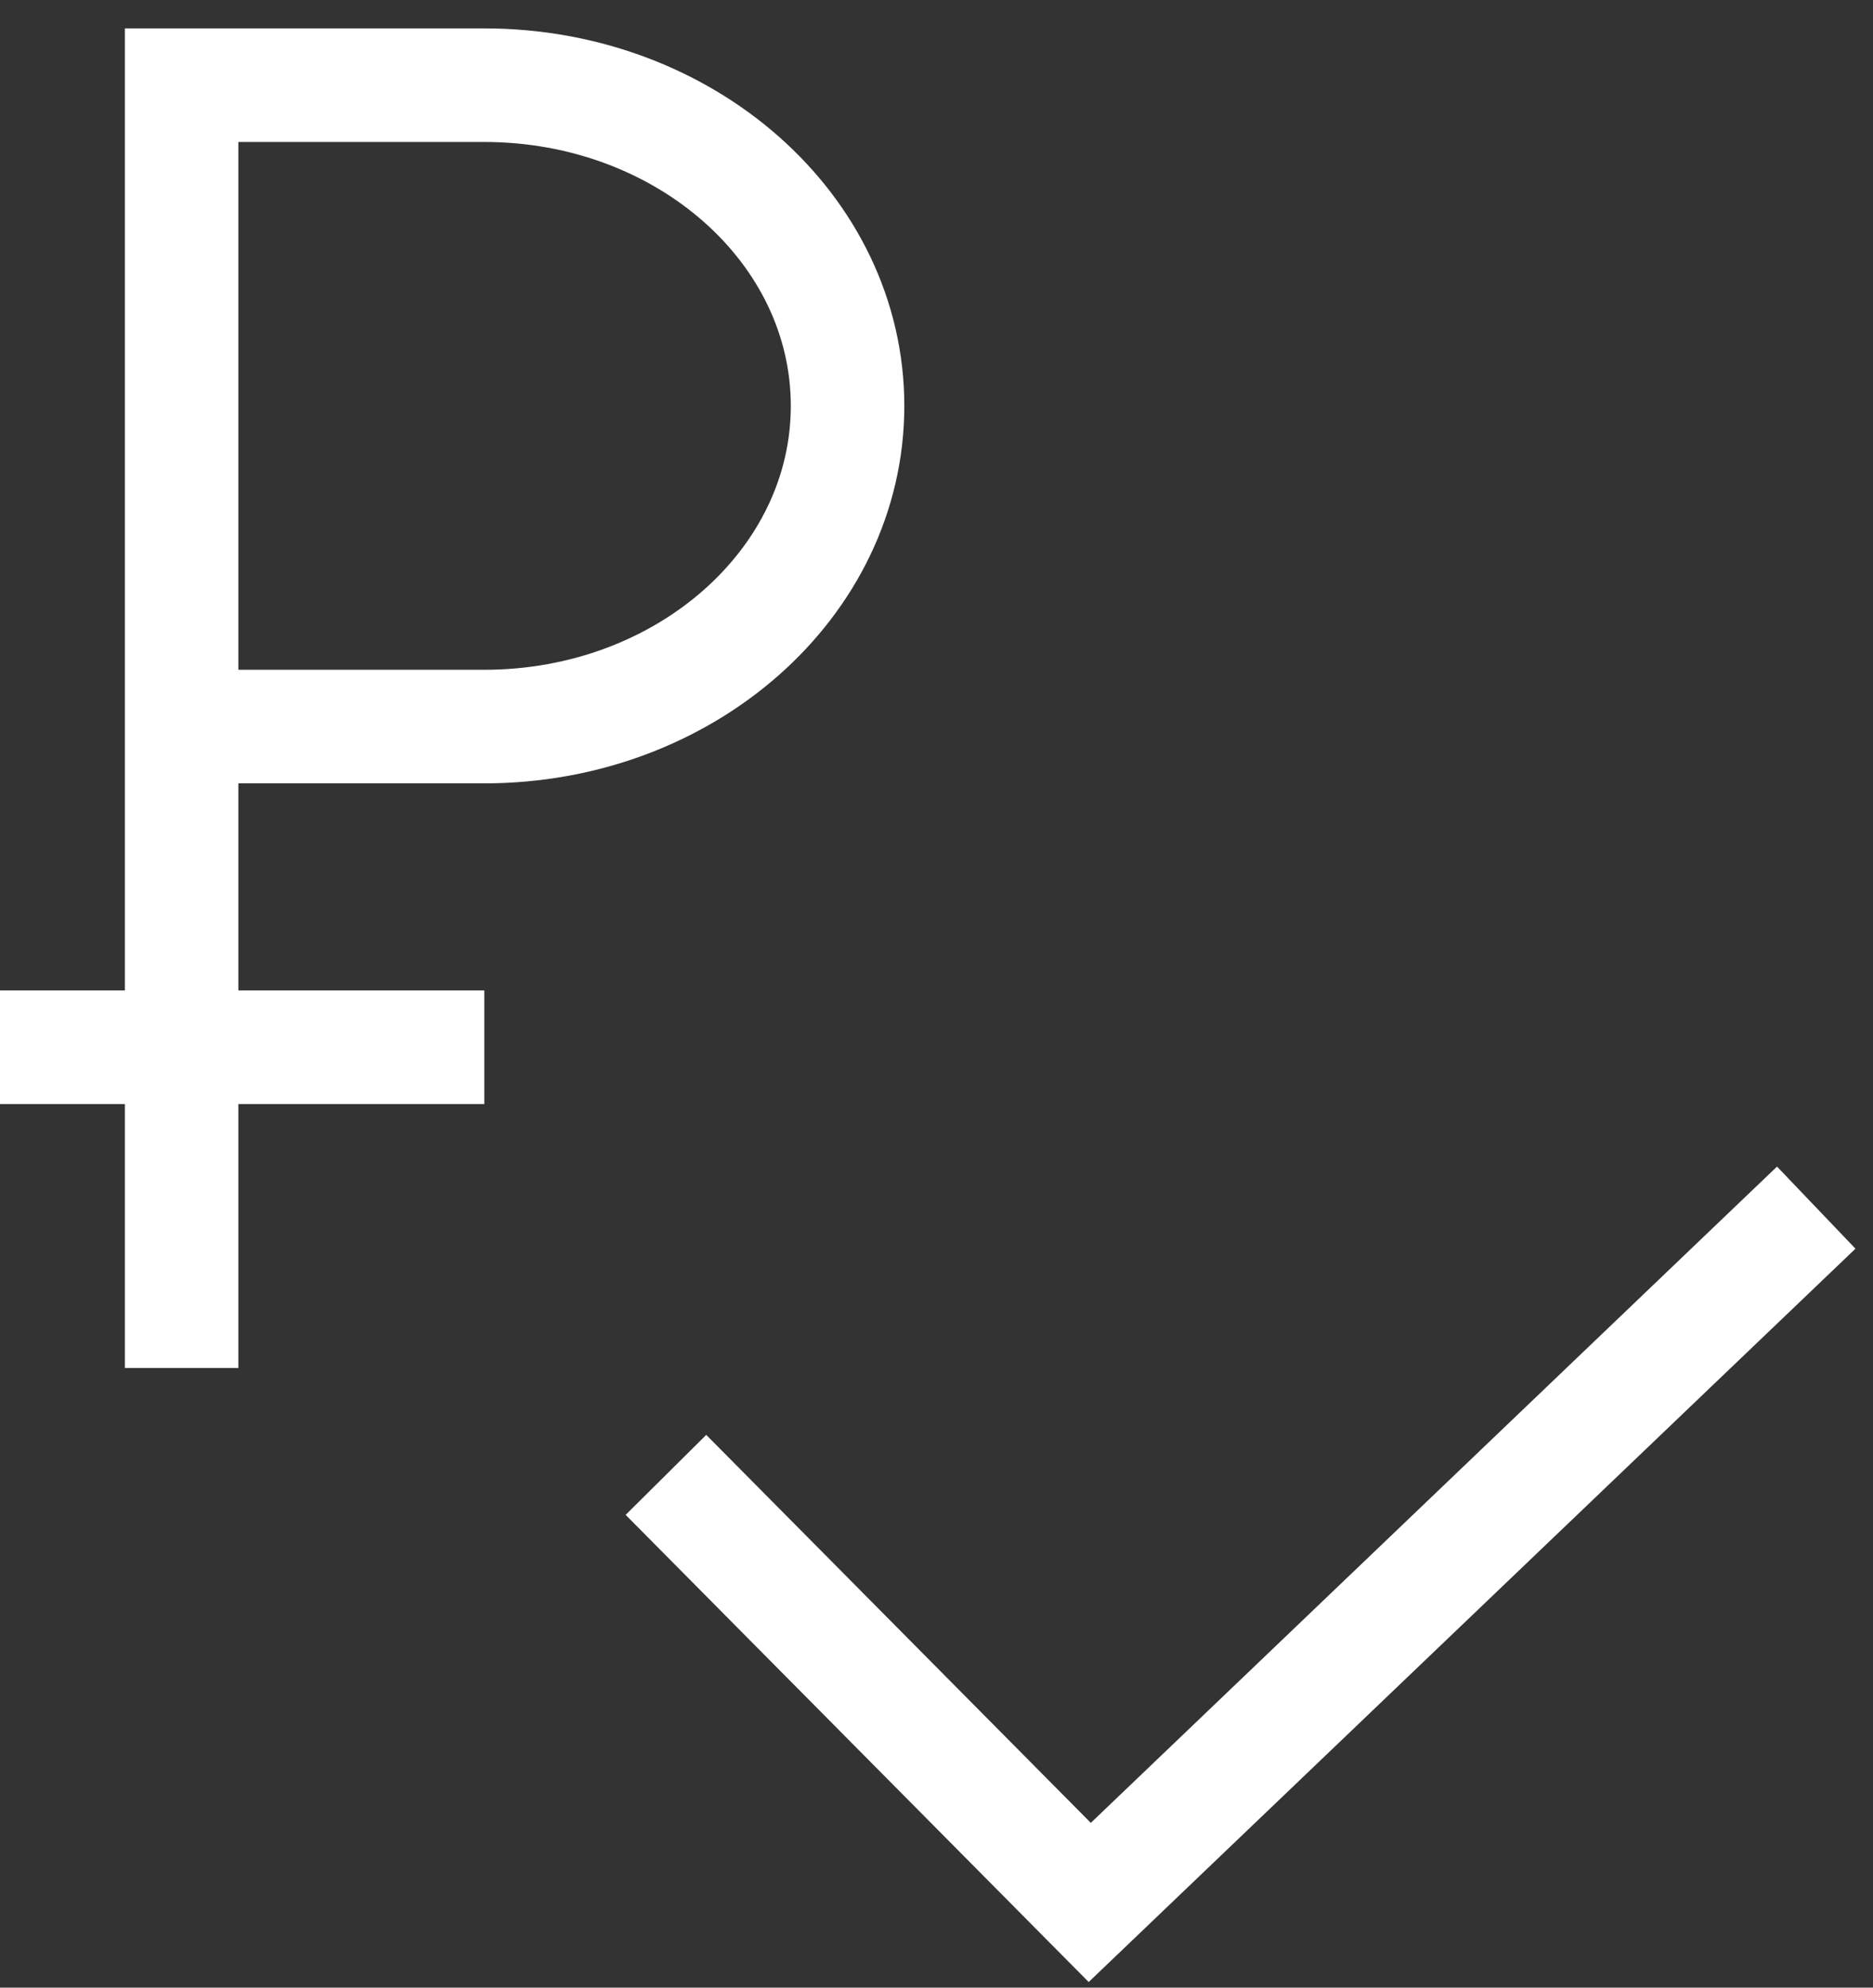 <svg width="33" height="35" fill="none" xmlns="http://www.w3.org/2000/svg"><rect width="100%" height="100%" fill="#333333" stroke="none"/><path d="M3.2 24.088V12.794m0 0V1.5h5.333c3.535 0 6.4 2.528 6.4 5.647s-2.865 5.647-6.4 5.647H3.2zm5.333 5.647H0m11.733 7.53L19.2 33.5 32 21.265" stroke="#fff" stroke-width="2"/></svg>